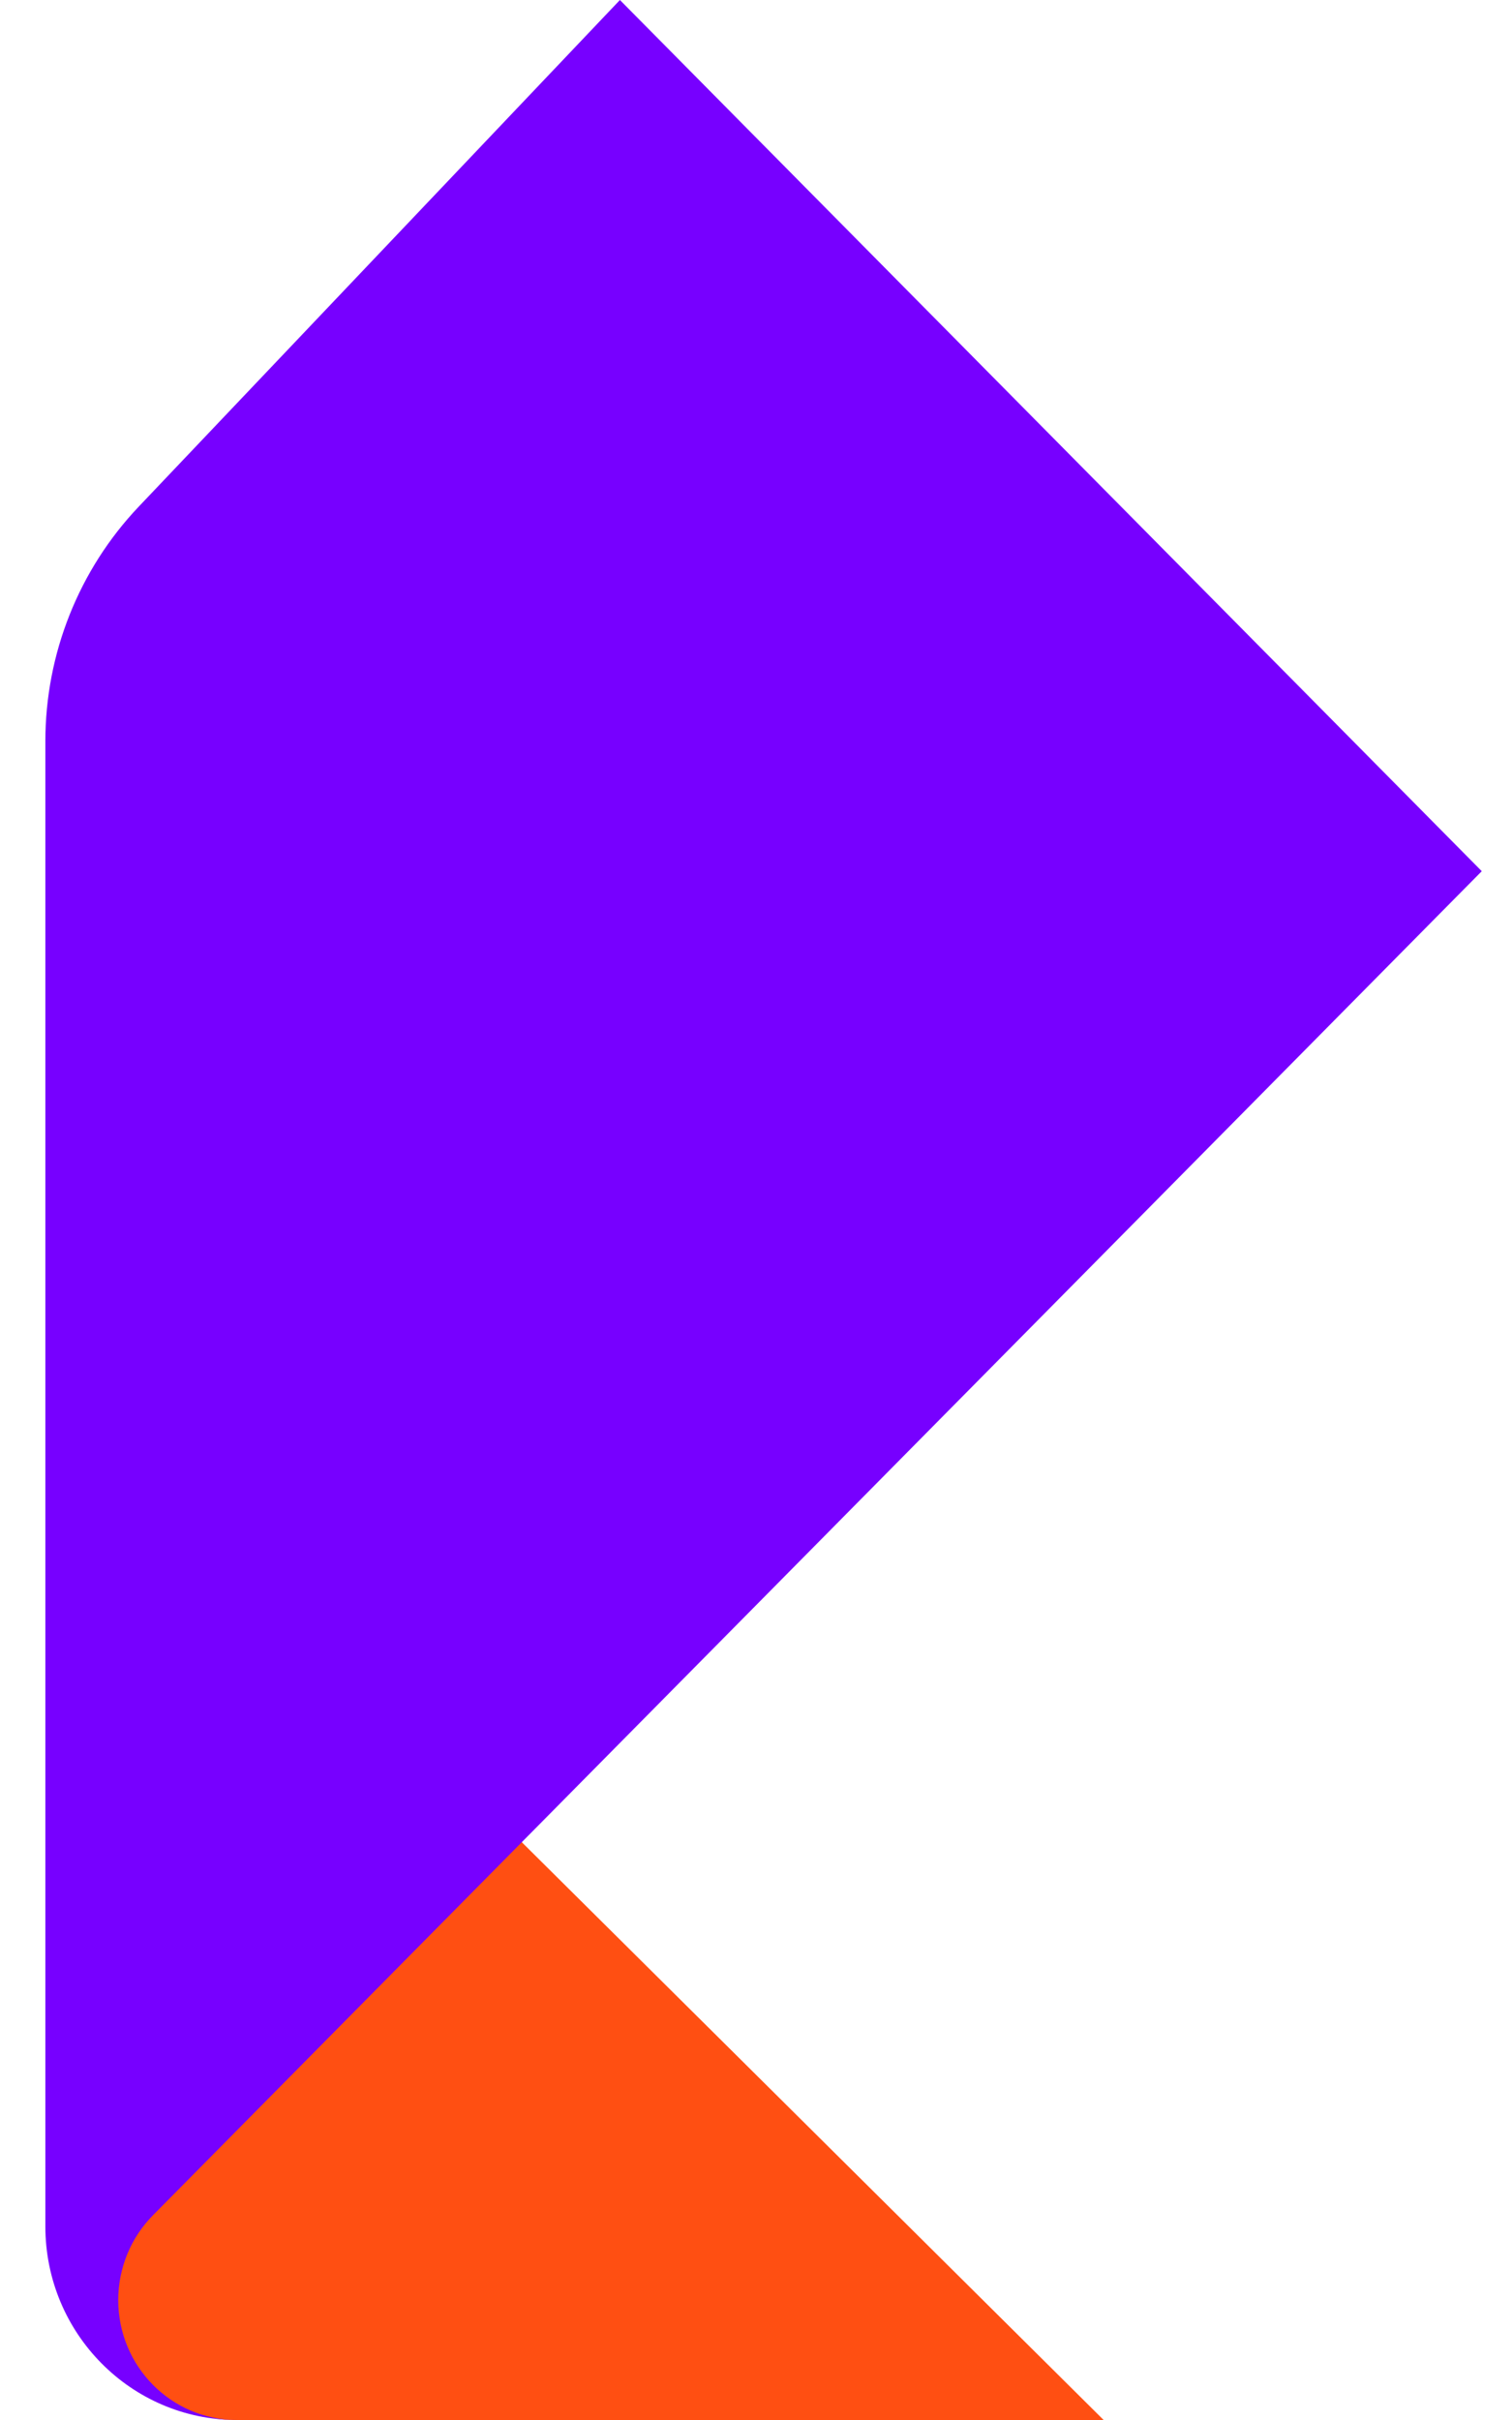 <svg xmlns="http://www.w3.org/2000/svg" width="25" height="40" viewBox="0 0 25 40" fill="none">
    <path fillRule="evenodd" clipRule="evenodd" d="M18.248 40H3.867C3.445 40 3.033 39.858 2.697 39.596C1.844 38.932 1.677 37.685 2.323 36.81L8.608 30.43C8.609 30.43 11.822 33.62 18.248 40Z" fill="#FF4F12"/>
    <path fillRule="evenodd" clipRule="evenodd" d="M0.75 36.8V12.253C0.75 10.807 1.303 9.418 2.294 8.374L10.25 0L24.5 14.4L2.532 36.613C2.163 36.985 1.955 37.49 1.955 38.018C1.955 39.113 2.833 40 3.917 40C2.168 40 0.75 38.567 0.75 36.8Z" fill="#7700FF"/>
</svg>